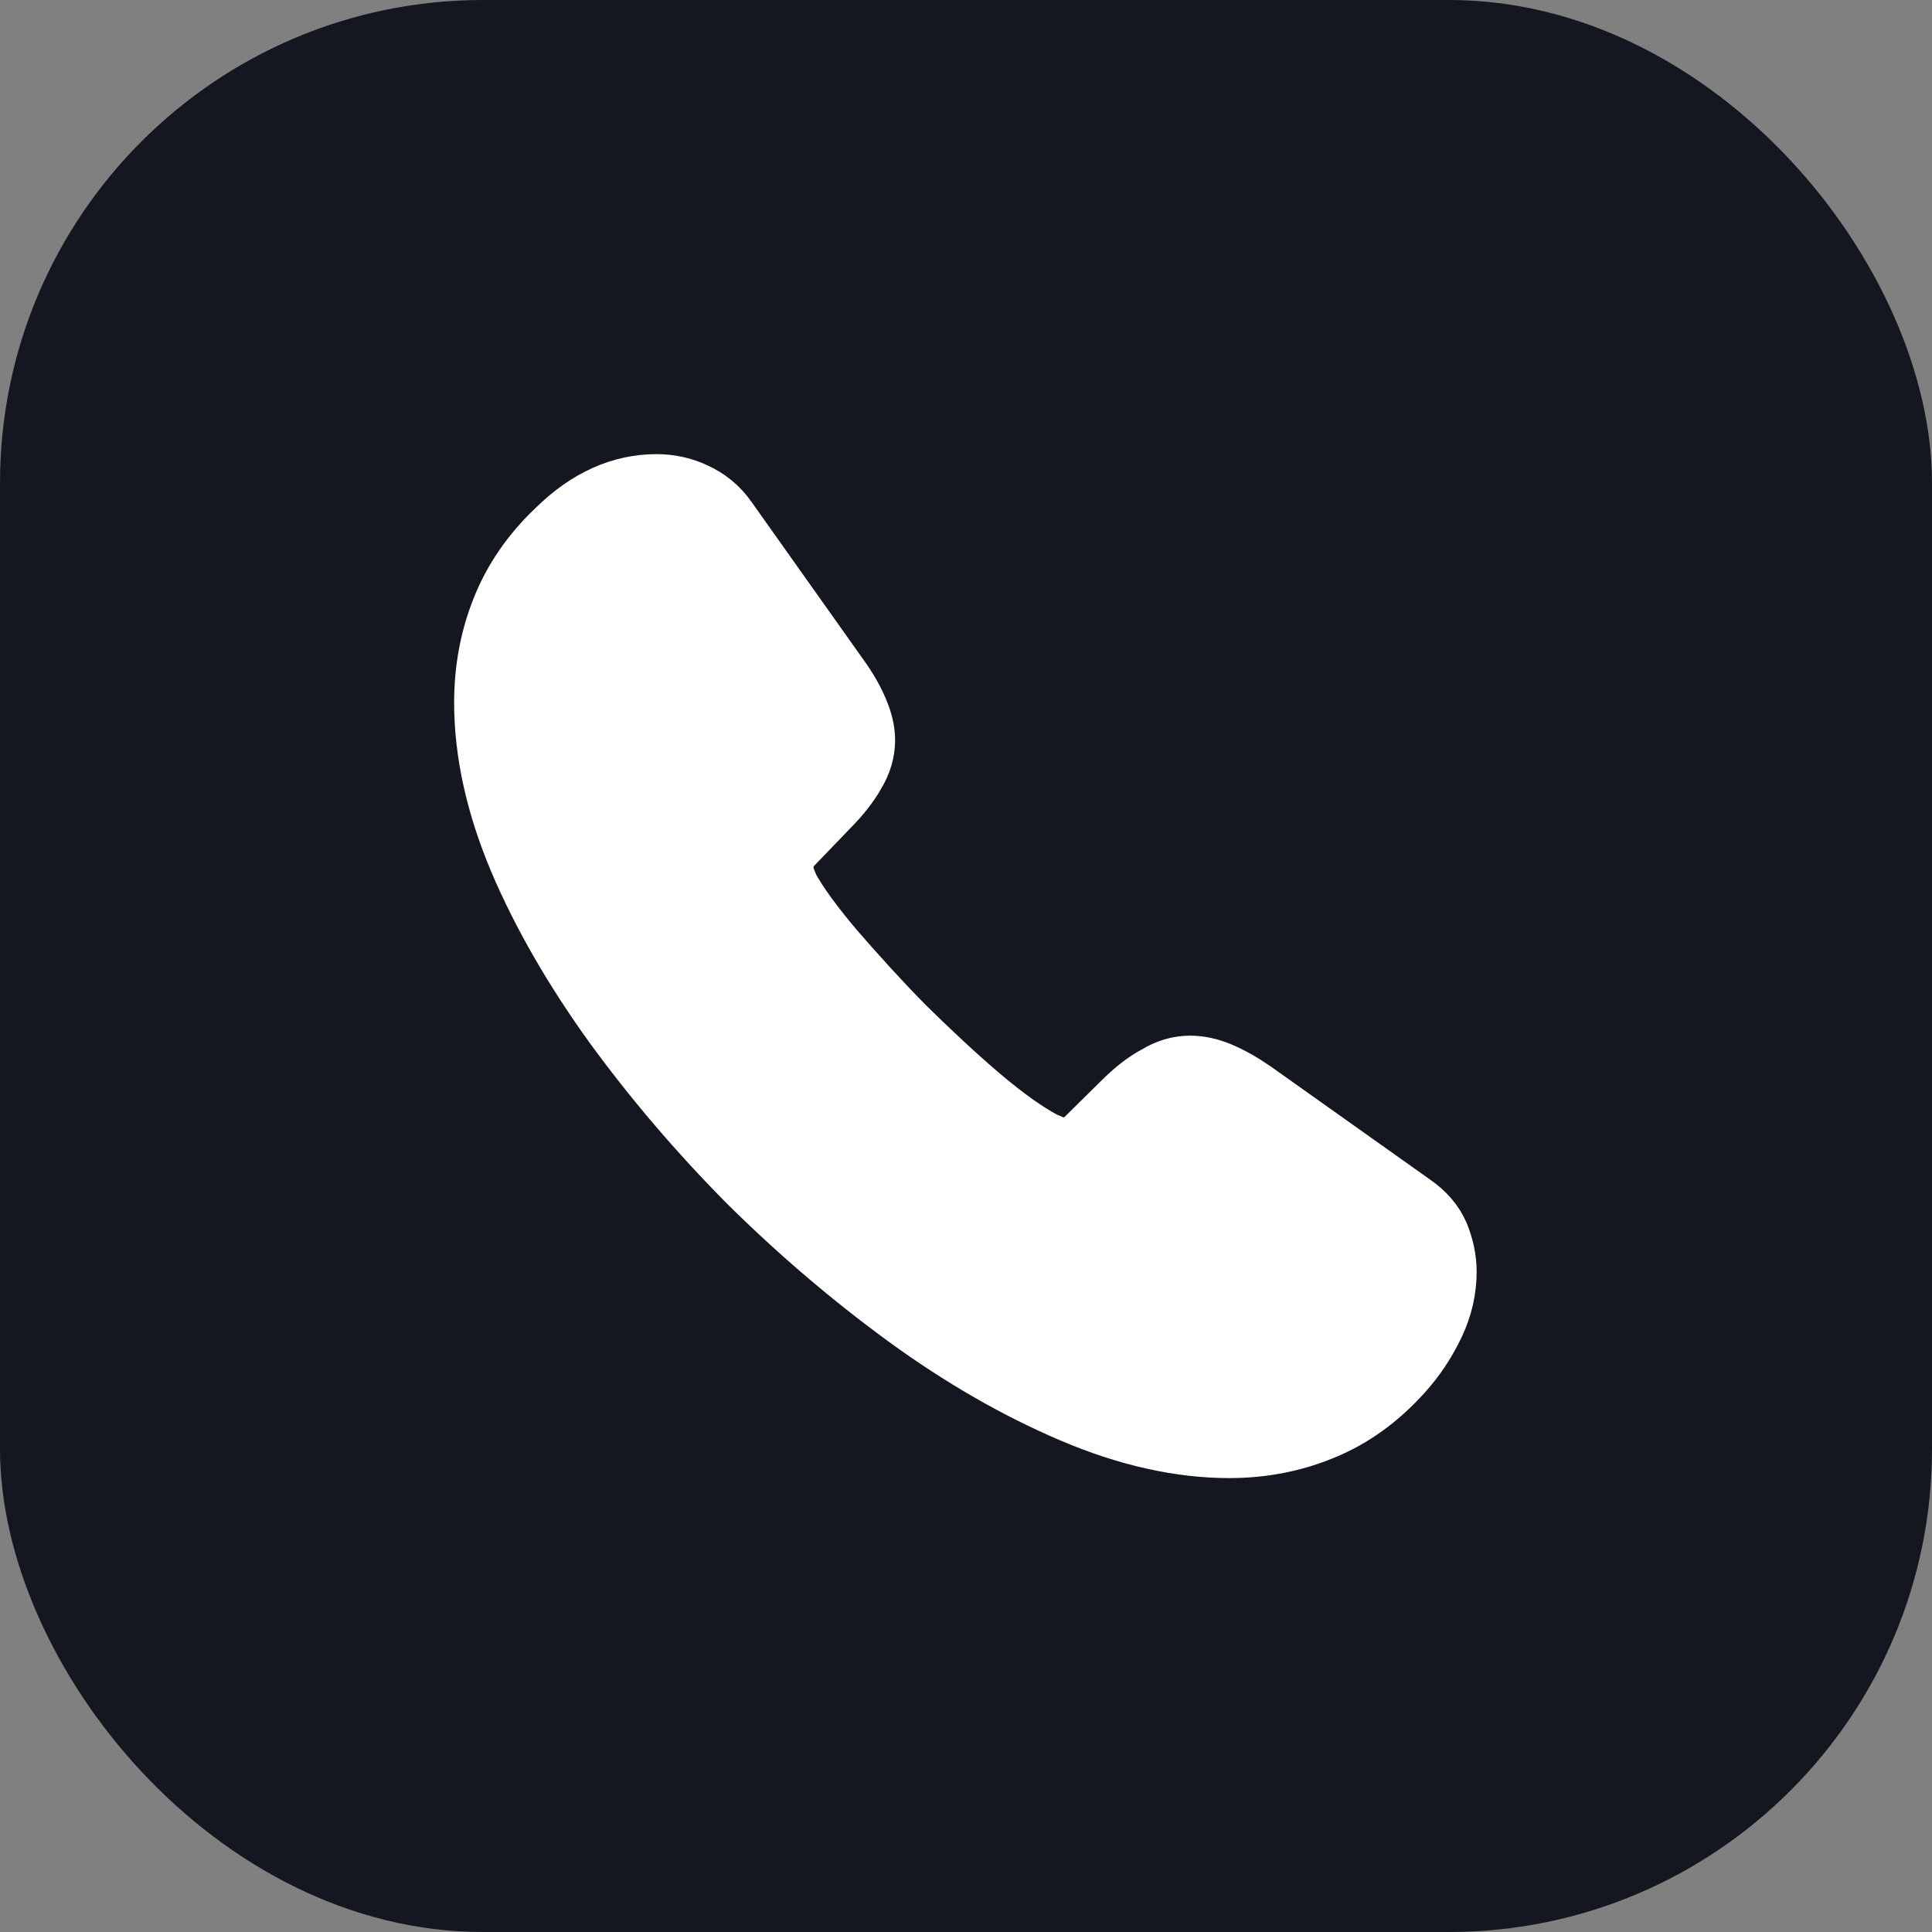<?xml version="1.0" encoding="UTF-8"?> <svg xmlns="http://www.w3.org/2000/svg" width="36" height="36" viewBox="0 0 36 36" fill="none"><rect x="0" y="0" width="36" height="36" fill="#808080" stroke="none"/><rect width="36" height="36" rx="9" fill="#141720"></rect><path d="M26.975 23.699C26.975 24.023 26.903 24.356 26.75 24.68C26.597 25.004 26.399 25.31 26.138 25.598C25.697 26.084 25.211 26.435 24.662 26.66C24.122 26.885 23.537 27.002 22.907 27.002C21.989 27.002 21.008 26.786 19.973 26.345C18.938 25.904 17.903 25.31 16.877 24.563C15.842 23.807 14.861 22.97 13.925 22.043C12.998 21.107 12.161 20.126 11.414 19.1C10.676 18.074 10.082 17.048 9.65 16.031C9.218 15.005 9.002 14.024 9.002 13.088C9.002 12.476 9.11 11.891 9.326 11.351C9.542 10.802 9.884 10.298 10.361 9.848C10.937 9.281 11.567 9.002 12.233 9.002C12.485 9.002 12.737 9.056 12.962 9.164C13.196 9.272 13.403 9.434 13.565 9.668L15.653 12.611C15.815 12.836 15.932 13.043 16.013 13.241C16.094 13.43 16.139 13.619 16.139 13.79C16.139 14.006 16.076 14.222 15.95 14.429C15.833 14.636 15.662 14.852 15.446 15.068L14.762 15.779C14.663 15.878 14.618 15.995 14.618 16.139C14.618 16.211 14.627 16.274 14.645 16.346C14.672 16.418 14.699 16.472 14.717 16.526C14.879 16.823 15.158 17.21 15.554 17.678C15.959 18.146 16.391 18.623 16.859 19.1C17.345 19.577 17.813 20.018 18.29 20.423C18.758 20.819 19.145 21.089 19.451 21.251C19.496 21.269 19.55 21.296 19.613 21.323C19.685 21.35 19.757 21.359 19.838 21.359C19.991 21.359 20.108 21.305 20.207 21.206L20.891 20.531C21.116 20.306 21.332 20.135 21.539 20.027C21.746 19.901 21.953 19.838 22.178 19.838C22.349 19.838 22.529 19.874 22.727 19.955C22.925 20.036 23.132 20.153 23.357 20.306L26.336 22.421C26.57 22.583 26.732 22.772 26.831 22.997C26.921 23.222 26.975 23.447 26.975 23.699Z" fill="white" stroke="white" stroke-width="1.08" stroke-miterlimit="10"></path></svg> 